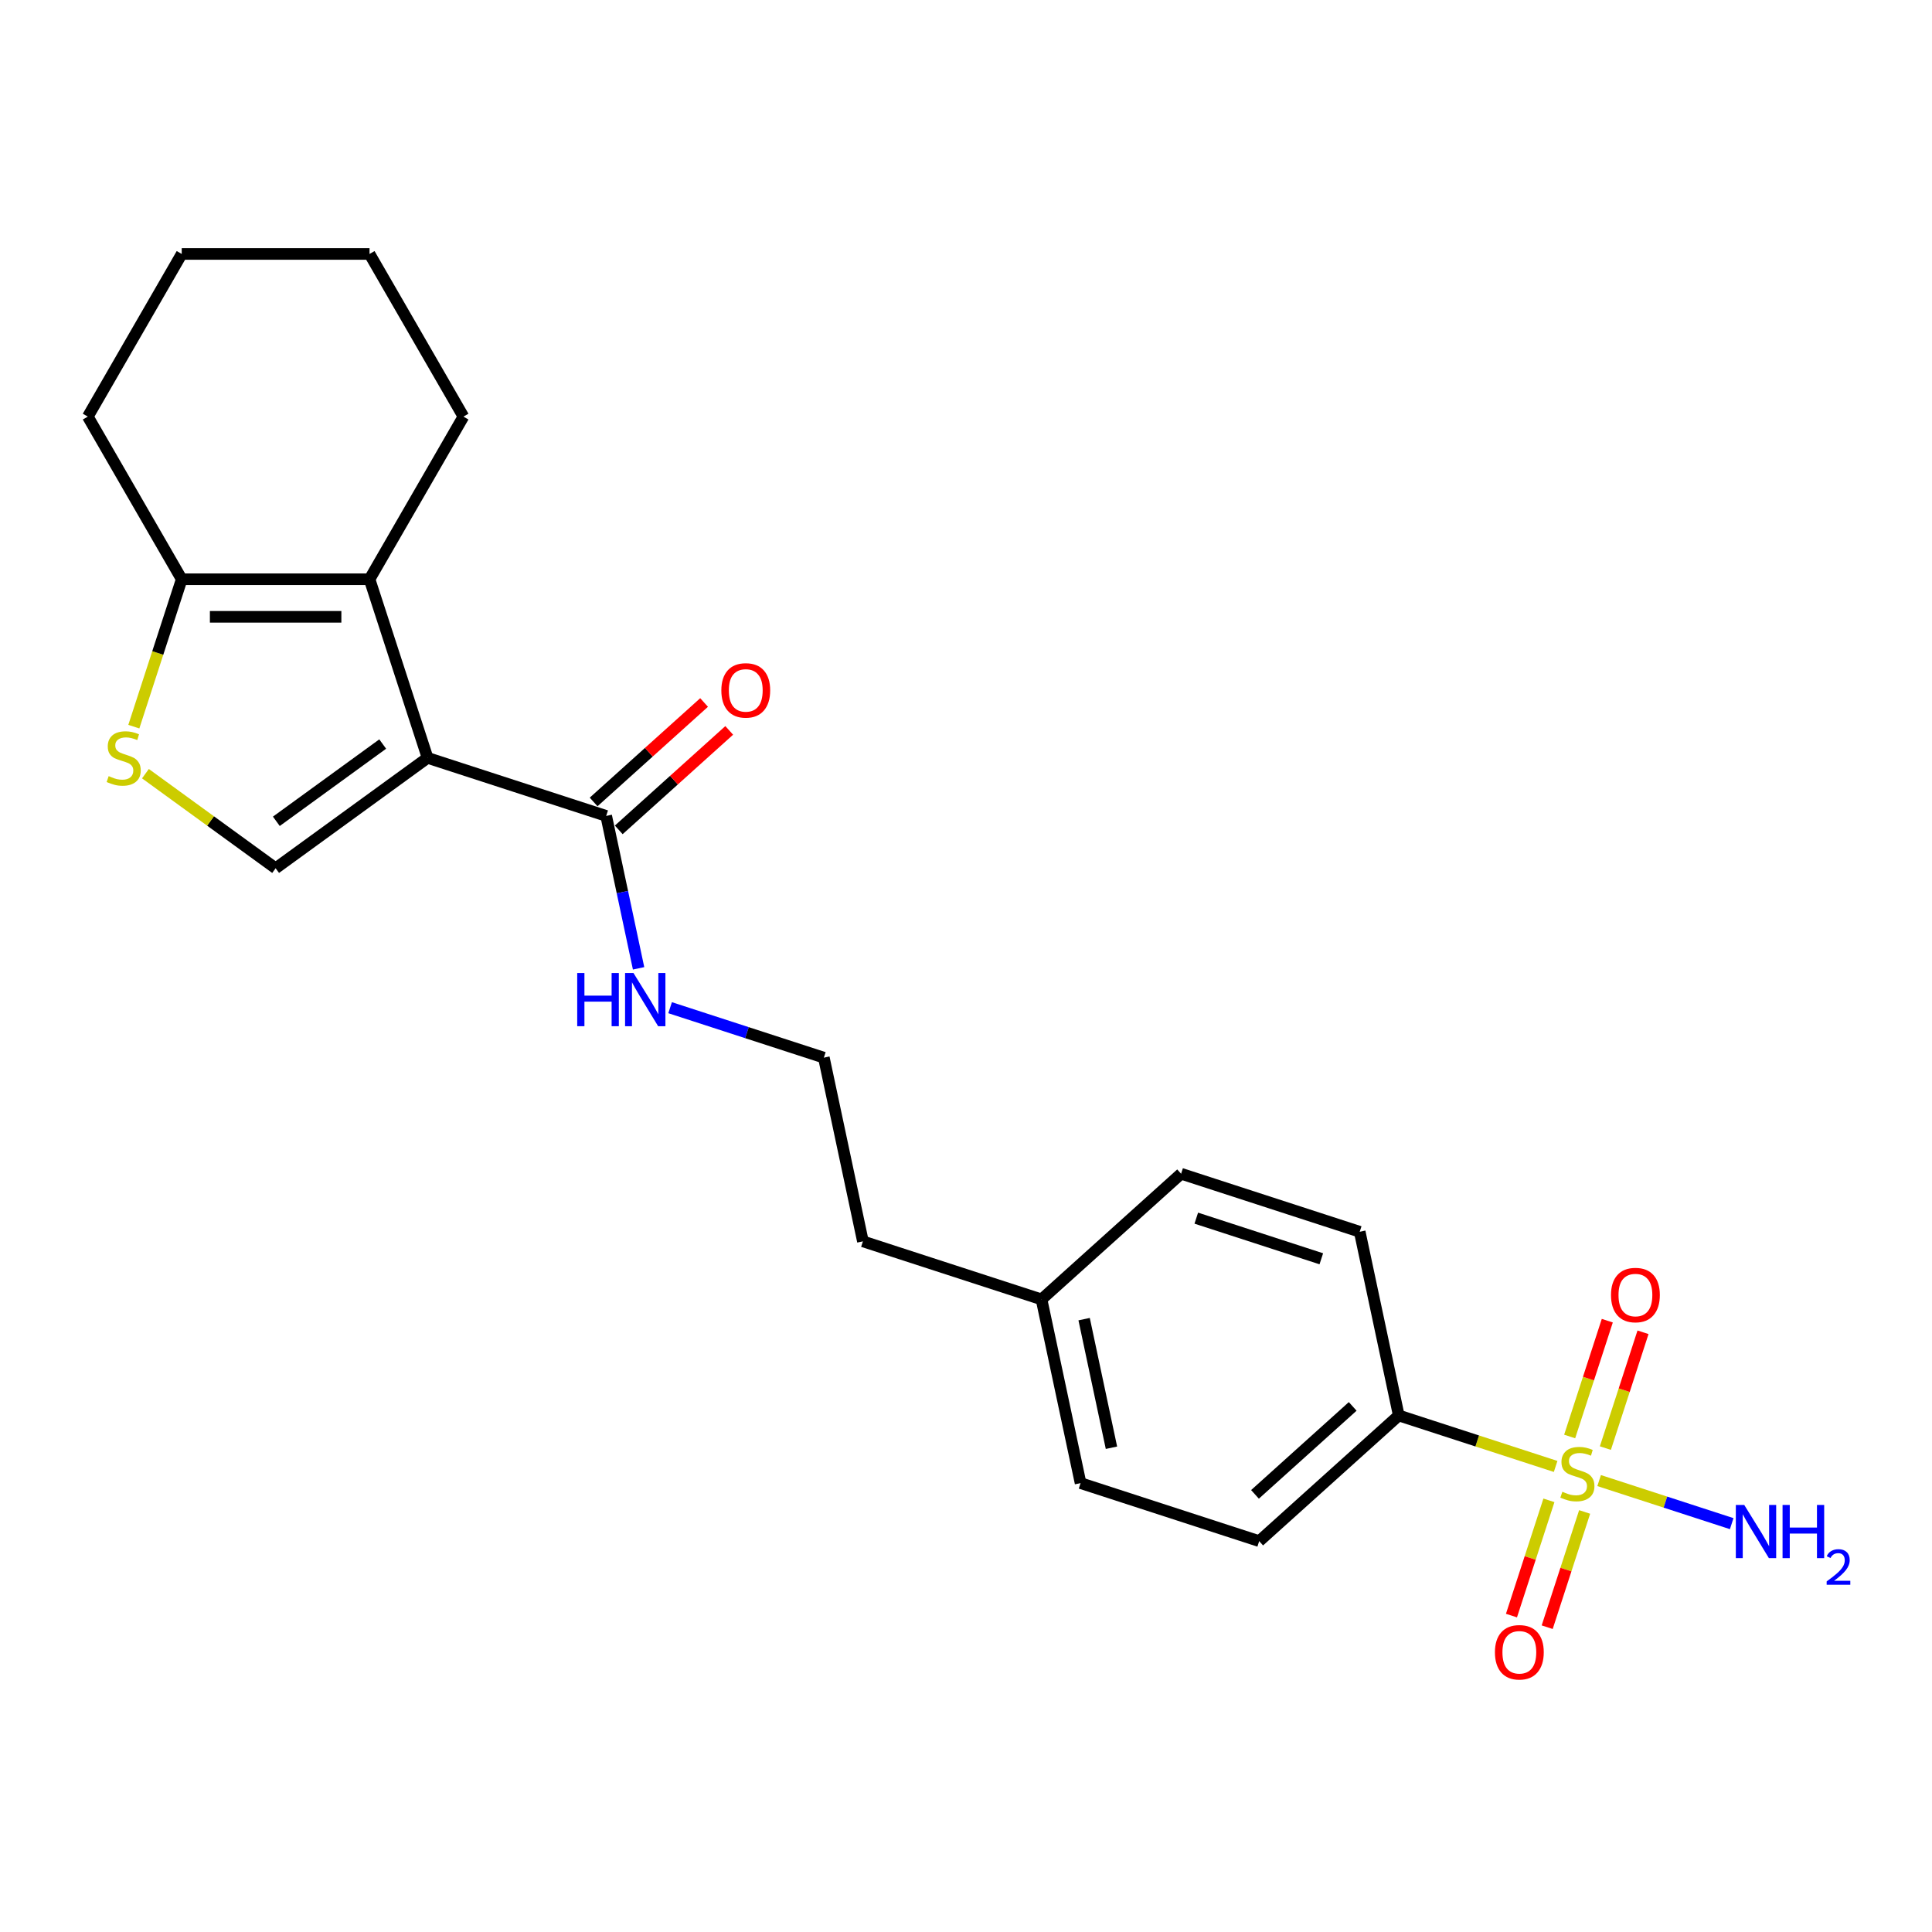 <?xml version='1.0' encoding='iso-8859-1'?>
<svg version='1.1' baseProfile='full'
              xmlns='http://www.w3.org/2000/svg'
                      xmlns:rdkit='http://www.rdkit.org/xml'
                      xmlns:xlink='http://www.w3.org/1999/xlink'
                  xml:space='preserve'
width='1000px' height='1000px' viewBox='0 0 1000 1000'>
<!-- END OF HEADER -->
<rect style='opacity:1.0;fill:#FFFFFF;stroke:none' width='1000' height='1000' x='0' y='0'> </rect>
<path class='bond-1' d='M 221.31,392.273 L 191.271,299.82' style='fill:none;fill-rule:evenodd;stroke:#000000;stroke-width:6px;stroke-linecap:butt;stroke-linejoin:miter;stroke-opacity:1' />
<path class='bond-2' d='M 221.31,392.273 L 142.665,449.412' style='fill:none;fill-rule:evenodd;stroke:#000000;stroke-width:6px;stroke-linecap:butt;stroke-linejoin:miter;stroke-opacity:1' />
<path class='bond-2' d='M 198.086,385.115 L 143.034,425.112' style='fill:none;fill-rule:evenodd;stroke:#000000;stroke-width:6px;stroke-linecap:butt;stroke-linejoin:miter;stroke-opacity:1' />
<path class='bond-4' d='M 221.31,392.273 L 313.763,422.313' style='fill:none;fill-rule:evenodd;stroke:#000000;stroke-width:6px;stroke-linecap:butt;stroke-linejoin:miter;stroke-opacity:1' />
<path class='bond-0' d='M 805.193,759.027 L 764.595,745.836' style='fill:none;fill-rule:evenodd;stroke:#CCCC00;stroke-width:6px;stroke-linecap:butt;stroke-linejoin:miter;stroke-opacity:1' />
<path class='bond-0' d='M 764.595,745.836 L 723.997,732.645' style='fill:none;fill-rule:evenodd;stroke:#000000;stroke-width:6px;stroke-linecap:butt;stroke-linejoin:miter;stroke-opacity:1' />
<path class='bond-7' d='M 801.715,776.576 L 792.024,806.401' style='fill:none;fill-rule:evenodd;stroke:#CCCC00;stroke-width:6px;stroke-linecap:butt;stroke-linejoin:miter;stroke-opacity:1' />
<path class='bond-7' d='M 792.024,806.401 L 782.333,836.227' style='fill:none;fill-rule:evenodd;stroke:#FF0000;stroke-width:6px;stroke-linecap:butt;stroke-linejoin:miter;stroke-opacity:1' />
<path class='bond-7' d='M 820.206,782.584 L 810.515,812.409' style='fill:none;fill-rule:evenodd;stroke:#CCCC00;stroke-width:6px;stroke-linecap:butt;stroke-linejoin:miter;stroke-opacity:1' />
<path class='bond-7' d='M 810.515,812.409 L 800.824,842.234' style='fill:none;fill-rule:evenodd;stroke:#FF0000;stroke-width:6px;stroke-linecap:butt;stroke-linejoin:miter;stroke-opacity:1' />
<path class='bond-8' d='M 830.945,749.532 L 840.683,719.561' style='fill:none;fill-rule:evenodd;stroke:#CCCC00;stroke-width:6px;stroke-linecap:butt;stroke-linejoin:miter;stroke-opacity:1' />
<path class='bond-8' d='M 840.683,719.561 L 850.421,689.589' style='fill:none;fill-rule:evenodd;stroke:#FF0000;stroke-width:6px;stroke-linecap:butt;stroke-linejoin:miter;stroke-opacity:1' />
<path class='bond-8' d='M 812.454,743.524 L 822.193,713.553' style='fill:none;fill-rule:evenodd;stroke:#CCCC00;stroke-width:6px;stroke-linecap:butt;stroke-linejoin:miter;stroke-opacity:1' />
<path class='bond-8' d='M 822.193,713.553 L 831.931,683.581' style='fill:none;fill-rule:evenodd;stroke:#FF0000;stroke-width:6px;stroke-linecap:butt;stroke-linejoin:miter;stroke-opacity:1' />
<path class='bond-9' d='M 827.707,766.342 L 862.018,777.49' style='fill:none;fill-rule:evenodd;stroke:#CCCC00;stroke-width:6px;stroke-linecap:butt;stroke-linejoin:miter;stroke-opacity:1' />
<path class='bond-9' d='M 862.018,777.49 L 896.328,788.638' style='fill:none;fill-rule:evenodd;stroke:#0000FF;stroke-width:6px;stroke-linecap:butt;stroke-linejoin:miter;stroke-opacity:1' />
<path class='bond-5' d='M 191.271,299.82 L 94.06,299.82' style='fill:none;fill-rule:evenodd;stroke:#000000;stroke-width:6px;stroke-linecap:butt;stroke-linejoin:miter;stroke-opacity:1' />
<path class='bond-5' d='M 176.689,319.262 L 108.642,319.262' style='fill:none;fill-rule:evenodd;stroke:#000000;stroke-width:6px;stroke-linecap:butt;stroke-linejoin:miter;stroke-opacity:1' />
<path class='bond-14' d='M 191.271,299.82 L 239.876,215.633' style='fill:none;fill-rule:evenodd;stroke:#000000;stroke-width:6px;stroke-linecap:butt;stroke-linejoin:miter;stroke-opacity:1' />
<path class='bond-3' d='M 142.665,449.412 L 108.971,424.932' style='fill:none;fill-rule:evenodd;stroke:#000000;stroke-width:6px;stroke-linecap:butt;stroke-linejoin:miter;stroke-opacity:1' />
<path class='bond-3' d='M 108.971,424.932 L 75.277,400.452' style='fill:none;fill-rule:evenodd;stroke:#CCCC00;stroke-width:6px;stroke-linecap:butt;stroke-linejoin:miter;stroke-opacity:1' />
<path class='bond-23' d='M 69.27,376.117 L 81.665,337.968' style='fill:none;fill-rule:evenodd;stroke:#CCCC00;stroke-width:6px;stroke-linecap:butt;stroke-linejoin:miter;stroke-opacity:1' />
<path class='bond-23' d='M 81.665,337.968 L 94.06,299.82' style='fill:none;fill-rule:evenodd;stroke:#000000;stroke-width:6px;stroke-linecap:butt;stroke-linejoin:miter;stroke-opacity:1' />
<path class='bond-10' d='M 320.268,429.537 L 348.855,403.797' style='fill:none;fill-rule:evenodd;stroke:#000000;stroke-width:6px;stroke-linecap:butt;stroke-linejoin:miter;stroke-opacity:1' />
<path class='bond-10' d='M 348.855,403.797 L 377.442,378.057' style='fill:none;fill-rule:evenodd;stroke:#FF0000;stroke-width:6px;stroke-linecap:butt;stroke-linejoin:miter;stroke-opacity:1' />
<path class='bond-10' d='M 307.259,415.089 L 335.846,389.349' style='fill:none;fill-rule:evenodd;stroke:#000000;stroke-width:6px;stroke-linecap:butt;stroke-linejoin:miter;stroke-opacity:1' />
<path class='bond-10' d='M 335.846,389.349 L 364.433,363.609' style='fill:none;fill-rule:evenodd;stroke:#FF0000;stroke-width:6px;stroke-linecap:butt;stroke-linejoin:miter;stroke-opacity:1' />
<path class='bond-11' d='M 313.763,422.313 L 322.148,461.758' style='fill:none;fill-rule:evenodd;stroke:#000000;stroke-width:6px;stroke-linecap:butt;stroke-linejoin:miter;stroke-opacity:1' />
<path class='bond-11' d='M 322.148,461.758 L 330.532,501.204' style='fill:none;fill-rule:evenodd;stroke:#0000FF;stroke-width:6px;stroke-linecap:butt;stroke-linejoin:miter;stroke-opacity:1' />
<path class='bond-19' d='M 94.06,299.82 L 45.455,215.633' style='fill:none;fill-rule:evenodd;stroke:#000000;stroke-width:6px;stroke-linecap:butt;stroke-linejoin:miter;stroke-opacity:1' />
<path class='bond-6' d='M 723.997,732.645 L 651.756,797.691' style='fill:none;fill-rule:evenodd;stroke:#000000;stroke-width:6px;stroke-linecap:butt;stroke-linejoin:miter;stroke-opacity:1' />
<path class='bond-6' d='M 700.152,727.953 L 649.582,773.486' style='fill:none;fill-rule:evenodd;stroke:#000000;stroke-width:6px;stroke-linecap:butt;stroke-linejoin:miter;stroke-opacity:1' />
<path class='bond-25' d='M 723.997,732.645 L 703.786,637.558' style='fill:none;fill-rule:evenodd;stroke:#000000;stroke-width:6px;stroke-linecap:butt;stroke-linejoin:miter;stroke-opacity:1' />
<path class='bond-18' d='M 346.845,521.581 L 386.636,534.51' style='fill:none;fill-rule:evenodd;stroke:#0000FF;stroke-width:6px;stroke-linecap:butt;stroke-linejoin:miter;stroke-opacity:1' />
<path class='bond-18' d='M 386.636,534.51 L 426.427,547.439' style='fill:none;fill-rule:evenodd;stroke:#000000;stroke-width:6px;stroke-linecap:butt;stroke-linejoin:miter;stroke-opacity:1' />
<path class='bond-12' d='M 703.786,637.558 L 611.333,607.518' style='fill:none;fill-rule:evenodd;stroke:#000000;stroke-width:6px;stroke-linecap:butt;stroke-linejoin:miter;stroke-opacity:1' />
<path class='bond-12' d='M 683.91,651.543 L 619.193,630.515' style='fill:none;fill-rule:evenodd;stroke:#000000;stroke-width:6px;stroke-linecap:butt;stroke-linejoin:miter;stroke-opacity:1' />
<path class='bond-13' d='M 651.756,797.691 L 559.303,767.651' style='fill:none;fill-rule:evenodd;stroke:#000000;stroke-width:6px;stroke-linecap:butt;stroke-linejoin:miter;stroke-opacity:1' />
<path class='bond-21' d='M 239.876,215.633 L 191.271,131.446' style='fill:none;fill-rule:evenodd;stroke:#000000;stroke-width:6px;stroke-linecap:butt;stroke-linejoin:miter;stroke-opacity:1' />
<path class='bond-15' d='M 611.333,607.518 L 539.091,672.565' style='fill:none;fill-rule:evenodd;stroke:#000000;stroke-width:6px;stroke-linecap:butt;stroke-linejoin:miter;stroke-opacity:1' />
<path class='bond-16' d='M 559.303,767.651 L 539.091,672.565' style='fill:none;fill-rule:evenodd;stroke:#000000;stroke-width:6px;stroke-linecap:butt;stroke-linejoin:miter;stroke-opacity:1' />
<path class='bond-16' d='M 575.288,749.346 L 561.14,682.786' style='fill:none;fill-rule:evenodd;stroke:#000000;stroke-width:6px;stroke-linecap:butt;stroke-linejoin:miter;stroke-opacity:1' />
<path class='bond-17' d='M 539.091,672.565 L 446.639,642.525' style='fill:none;fill-rule:evenodd;stroke:#000000;stroke-width:6px;stroke-linecap:butt;stroke-linejoin:miter;stroke-opacity:1' />
<path class='bond-20' d='M 426.427,547.439 L 446.639,642.525' style='fill:none;fill-rule:evenodd;stroke:#000000;stroke-width:6px;stroke-linecap:butt;stroke-linejoin:miter;stroke-opacity:1' />
<path class='bond-24' d='M 45.455,215.633 L 94.06,131.446' style='fill:none;fill-rule:evenodd;stroke:#000000;stroke-width:6px;stroke-linecap:butt;stroke-linejoin:miter;stroke-opacity:1' />
<path class='bond-22' d='M 191.271,131.446 L 94.06,131.446' style='fill:none;fill-rule:evenodd;stroke:#000000;stroke-width:6px;stroke-linecap:butt;stroke-linejoin:miter;stroke-opacity:1' />
<path  class='atom-1' d='M 808.673 772.133
Q 808.984 772.25, 810.267 772.794
Q 811.551 773.339, 812.95 773.689
Q 814.389 774, 815.789 774
Q 818.394 774, 819.911 772.755
Q 821.427 771.472, 821.427 769.256
Q 821.427 767.739, 820.65 766.806
Q 819.911 765.873, 818.744 765.367
Q 817.578 764.862, 815.634 764.279
Q 813.184 763.54, 811.706 762.84
Q 810.267 762.14, 809.218 760.662
Q 808.207 759.185, 808.207 756.696
Q 808.207 753.235, 810.54 751.097
Q 812.912 748.958, 817.578 748.958
Q 820.766 748.958, 824.382 750.475
L 823.488 753.469
Q 820.183 752.108, 817.694 752.108
Q 815.011 752.108, 813.534 753.235
Q 812.056 754.324, 812.095 756.23
Q 812.095 757.707, 812.834 758.601
Q 813.612 759.496, 814.7 760.001
Q 815.828 760.507, 817.694 761.09
Q 820.183 761.868, 821.661 762.645
Q 823.138 763.423, 824.188 765.017
Q 825.277 766.573, 825.277 769.256
Q 825.277 773.066, 822.71 775.127
Q 820.183 777.149, 815.945 777.149
Q 813.495 777.149, 811.628 776.605
Q 809.801 776.099, 807.623 775.205
L 808.673 772.133
' fill='#CCCC00'/>
<path  class='atom-4' d='M 56.243 401.722
Q 56.554 401.838, 57.837 402.383
Q 59.121 402.927, 60.521 403.277
Q 61.959 403.588, 63.359 403.588
Q 65.964 403.588, 67.481 402.344
Q 68.997 401.061, 68.997 398.844
Q 68.997 397.328, 68.22 396.395
Q 67.481 395.461, 66.314 394.956
Q 65.148 394.45, 63.204 393.867
Q 60.754 393.128, 59.276 392.428
Q 57.837 391.729, 56.788 390.251
Q 55.777 388.773, 55.777 386.285
Q 55.777 382.824, 58.11 380.685
Q 60.482 378.547, 65.148 378.547
Q 68.336 378.547, 71.953 380.063
L 71.058 383.057
Q 67.753 381.696, 65.264 381.696
Q 62.581 381.696, 61.104 382.824
Q 59.626 383.913, 59.665 385.818
Q 59.665 387.296, 60.404 388.19
Q 61.182 389.084, 62.27 389.59
Q 63.398 390.095, 65.264 390.679
Q 67.753 391.456, 69.231 392.234
Q 70.708 393.012, 71.758 394.606
Q 72.847 396.161, 72.847 398.844
Q 72.847 402.655, 70.281 404.716
Q 67.753 406.738, 63.515 406.738
Q 61.065 406.738, 59.199 406.194
Q 57.371 405.688, 55.193 404.794
L 56.243 401.722
' fill='#CCCC00'/>
<path  class='atom-8' d='M 773.773 855.215
Q 773.773 848.605, 777.039 844.911
Q 780.305 841.217, 786.41 841.217
Q 792.515 841.217, 795.781 844.911
Q 799.048 848.605, 799.048 855.215
Q 799.048 861.903, 795.743 865.714
Q 792.437 869.486, 786.41 869.486
Q 780.344 869.486, 777.039 865.714
Q 773.773 861.942, 773.773 855.215
M 786.41 866.375
Q 790.61 866.375, 792.865 863.575
Q 795.159 860.737, 795.159 855.215
Q 795.159 849.81, 792.865 847.088
Q 790.61 844.327, 786.41 844.327
Q 782.211 844.327, 779.917 847.049
Q 777.661 849.771, 777.661 855.215
Q 777.661 860.775, 779.917 863.575
Q 782.211 866.375, 786.41 866.375
' fill='#FF0000'/>
<path  class='atom-9' d='M 833.852 670.309
Q 833.852 663.699, 837.119 660.005
Q 840.385 656.311, 846.49 656.311
Q 852.595 656.311, 855.861 660.005
Q 859.127 663.699, 859.127 670.309
Q 859.127 676.997, 855.822 680.808
Q 852.517 684.58, 846.49 684.58
Q 840.424 684.58, 837.119 680.808
Q 833.852 677.036, 833.852 670.309
M 846.49 681.469
Q 850.689 681.469, 852.945 678.669
Q 855.239 675.831, 855.239 670.309
Q 855.239 664.904, 852.945 662.182
Q 850.689 659.422, 846.49 659.422
Q 842.29 659.422, 839.996 662.144
Q 837.741 664.865, 837.741 670.309
Q 837.741 675.87, 839.996 678.669
Q 842.29 681.469, 846.49 681.469
' fill='#FF0000'/>
<path  class='atom-10' d='M 902.818 778.959
L 911.839 793.541
Q 912.733 794.979, 914.172 797.585
Q 915.61 800.19, 915.688 800.345
L 915.688 778.959
L 919.343 778.959
L 919.343 806.489
L 915.572 806.489
L 905.889 790.547
Q 904.762 788.68, 903.556 786.542
Q 902.39 784.403, 902.04 783.742
L 902.04 806.489
L 898.463 806.489
L 898.463 778.959
L 902.818 778.959
' fill='#0000FF'/>
<path  class='atom-10' d='M 922.649 778.959
L 926.381 778.959
L 926.381 790.663
L 940.458 790.663
L 940.458 778.959
L 944.19 778.959
L 944.19 806.489
L 940.458 806.489
L 940.458 793.774
L 926.381 793.774
L 926.381 806.489
L 922.649 806.489
L 922.649 778.959
' fill='#0000FF'/>
<path  class='atom-10' d='M 945.525 805.523
Q 946.192 803.804, 947.783 802.854
Q 949.374 801.879, 951.582 801.879
Q 954.328 801.879, 955.867 803.368
Q 957.407 804.856, 957.407 807.499
Q 957.407 810.194, 955.405 812.709
Q 953.429 815.224, 949.323 818.201
L 957.715 818.201
L 957.715 820.254
L 945.474 820.254
L 945.474 818.535
Q 948.861 816.122, 950.863 814.326
Q 952.89 812.529, 953.866 810.913
Q 954.841 809.296, 954.841 807.628
Q 954.841 805.883, 953.968 804.907
Q 953.096 803.932, 951.582 803.932
Q 950.119 803.932, 949.144 804.522
Q 948.168 805.113, 947.475 806.421
L 945.525 805.523
' fill='#0000FF'/>
<path  class='atom-11' d='M 373.367 357.344
Q 373.367 350.734, 376.634 347.039
Q 379.9 343.345, 386.005 343.345
Q 392.11 343.345, 395.376 347.039
Q 398.642 350.734, 398.642 357.344
Q 398.642 364.032, 395.337 367.843
Q 392.032 371.614, 386.005 371.614
Q 379.939 371.614, 376.634 367.843
Q 373.367 364.071, 373.367 357.344
M 386.005 368.504
Q 390.204 368.504, 392.46 365.704
Q 394.754 362.865, 394.754 357.344
Q 394.754 351.939, 392.46 349.217
Q 390.204 346.456, 386.005 346.456
Q 381.805 346.456, 379.511 349.178
Q 377.256 351.9, 377.256 357.344
Q 377.256 362.904, 379.511 365.704
Q 381.805 368.504, 386.005 368.504
' fill='#FF0000'/>
<path  class='atom-12' d='M 298.765 503.634
L 302.498 503.634
L 302.498 515.338
L 316.574 515.338
L 316.574 503.634
L 320.307 503.634
L 320.307 531.164
L 316.574 531.164
L 316.574 518.449
L 302.498 518.449
L 302.498 531.164
L 298.765 531.164
L 298.765 503.634
' fill='#0000FF'/>
<path  class='atom-12' d='M 327.889 503.634
L 336.91 518.216
Q 337.805 519.654, 339.243 522.26
Q 340.682 524.865, 340.76 525.02
L 340.76 503.634
L 344.415 503.634
L 344.415 531.164
L 340.643 531.164
L 330.961 515.222
Q 329.833 513.355, 328.628 511.217
Q 327.461 509.078, 327.111 508.417
L 327.111 531.164
L 323.534 531.164
L 323.534 503.634
L 327.889 503.634
' fill='#0000FF'/>
</svg>
